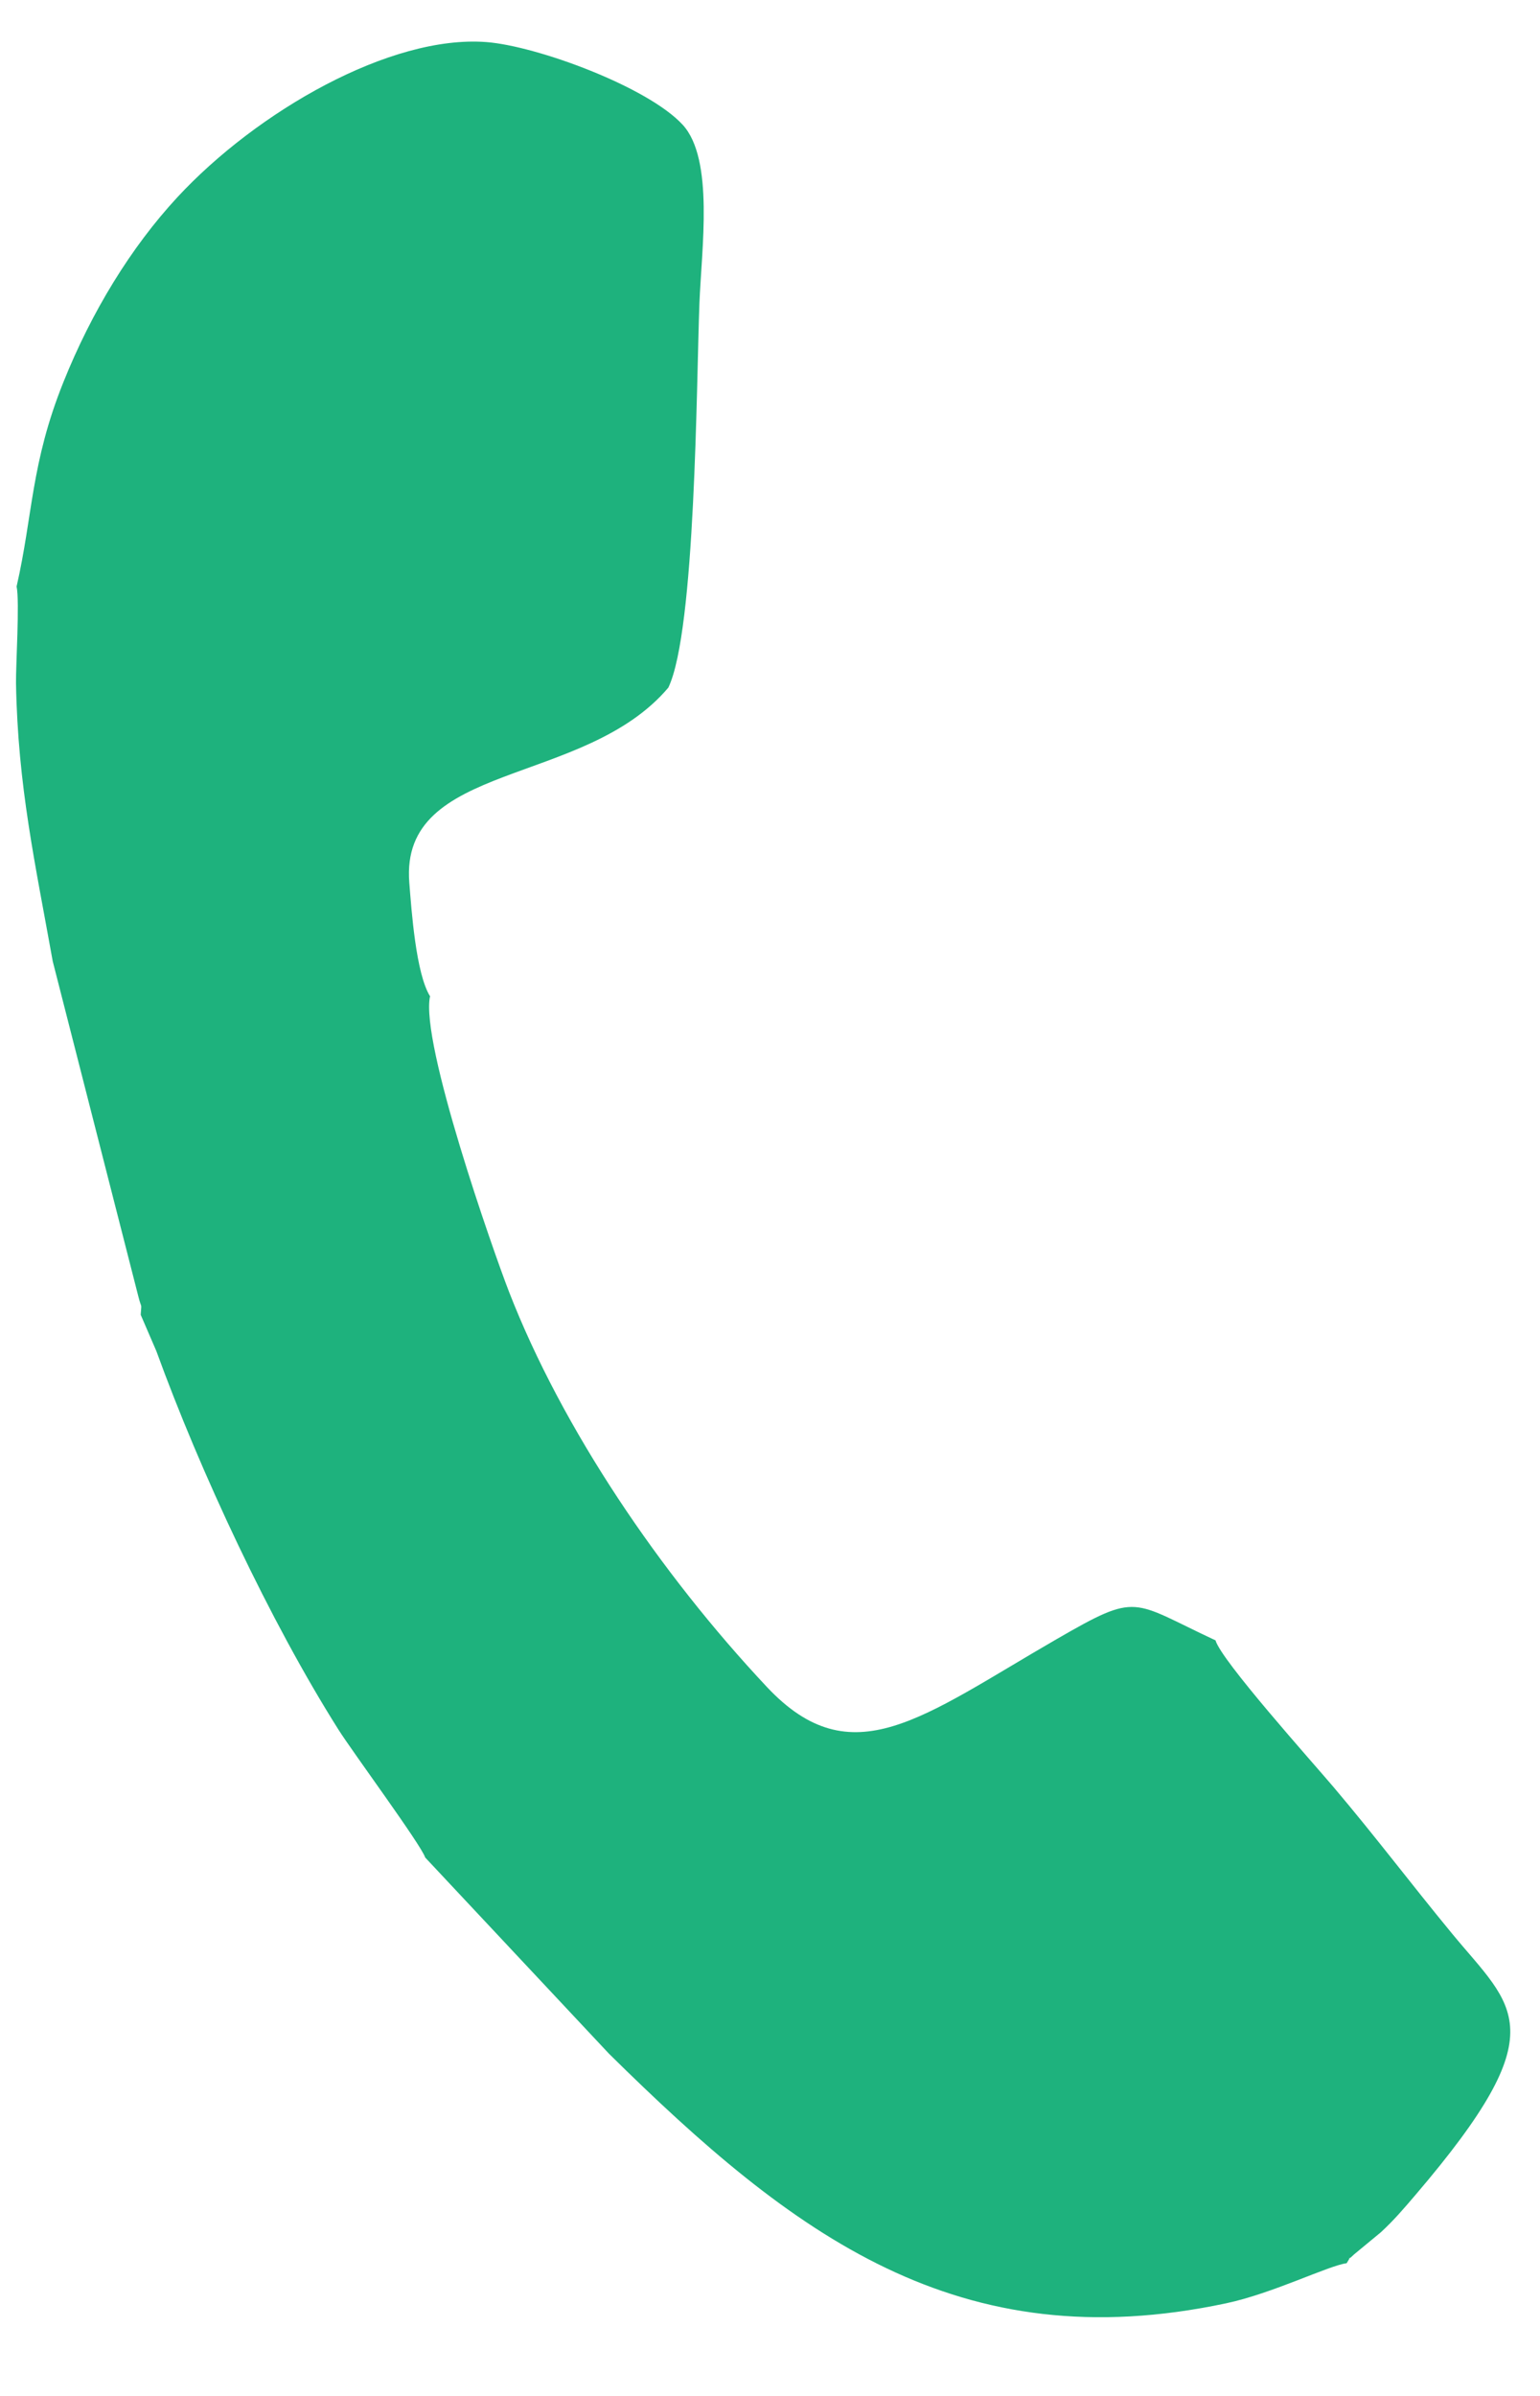 <?xml version="1.0" encoding="UTF-8" standalone="no"?> <svg xmlns:dc="http://purl.org/dc/elements/1.1/" xmlns:cc="http://creativecommons.org/ns#" xmlns:rdf="http://www.w3.org/1999/02/22-rdf-syntax-ns#" xmlns:svg="http://www.w3.org/2000/svg" xmlns="http://www.w3.org/2000/svg" viewBox="0 0 24 37.333" height="37.333" width="24" xml:space="preserve" id="svg2" version="1.1"><defs id="defs6"></defs><g transform="matrix(1.333,0,0,-1.333,0,37.333)" id="g10"><g transform="scale(0.1)" id="g12"><path id="path14" style="fill:#1eb27d;fill-opacity:1;fill-rule:evenodd;stroke:none" d="m 1.941,211.512 c 0.371,-1.739 -0.105,-9.414 -0.07,-11.317 0.215,-12.07 2.258,-21.109 4.293,-32.492 l 9.996,-39.125 c 0.422,-1.687 0.395,-0.64 0.289,-2.199 l 1.836,-4.258 C 23.391,108.063 31.547,90.582 39.578,77.871 41.199,75.301 49.262,64.375 49.711,62.934 L 71.191,40.008 C 92.769,18.707 112.035,4.176 143.348,10.824 c 5.461,1.16 11.953,4.406 14.093,4.688 0.93,1.484 -0.351,-0.164 0.868,1.031 l 3.121,2.578 c 1.531,1.41 2.675,2.754 4.074,4.394 16.644,19.48 11.441,21.797 4.23,30.562 -4.976,6.043 -8.808,11.164 -13.824,17.09 -2.539,2.996 -13.14,14.812 -13.801,17.152 -9.921,4.625 -8.941,5.703 -18.566,0.148 C 107.824,79.394 99.586,72.293 89.652,82.879 77.172,96.176 65.738,113.043 59.512,129.063 c -1.812,4.664 -10.414,29.144 -9.234,34.55 -1.656,2.637 -2.172,10.071 -2.426,13.282 -1.129,14.199 20.449,11.148 30.285,22.793 3.191,6.648 3.281,35.64 3.633,44.875 0.242,6.371 1.75,16.91 -1.969,20.933 -4.094,4.434 -17.043,9.199 -22.93,9.652 C 45.648,276.012 30.047,267.051 20.742,257.016 15.305,251.148 10.699,243.609 7.402,235.371 3.605,225.898 3.848,219.852 1.941,211.512"></path></g></g></svg> 